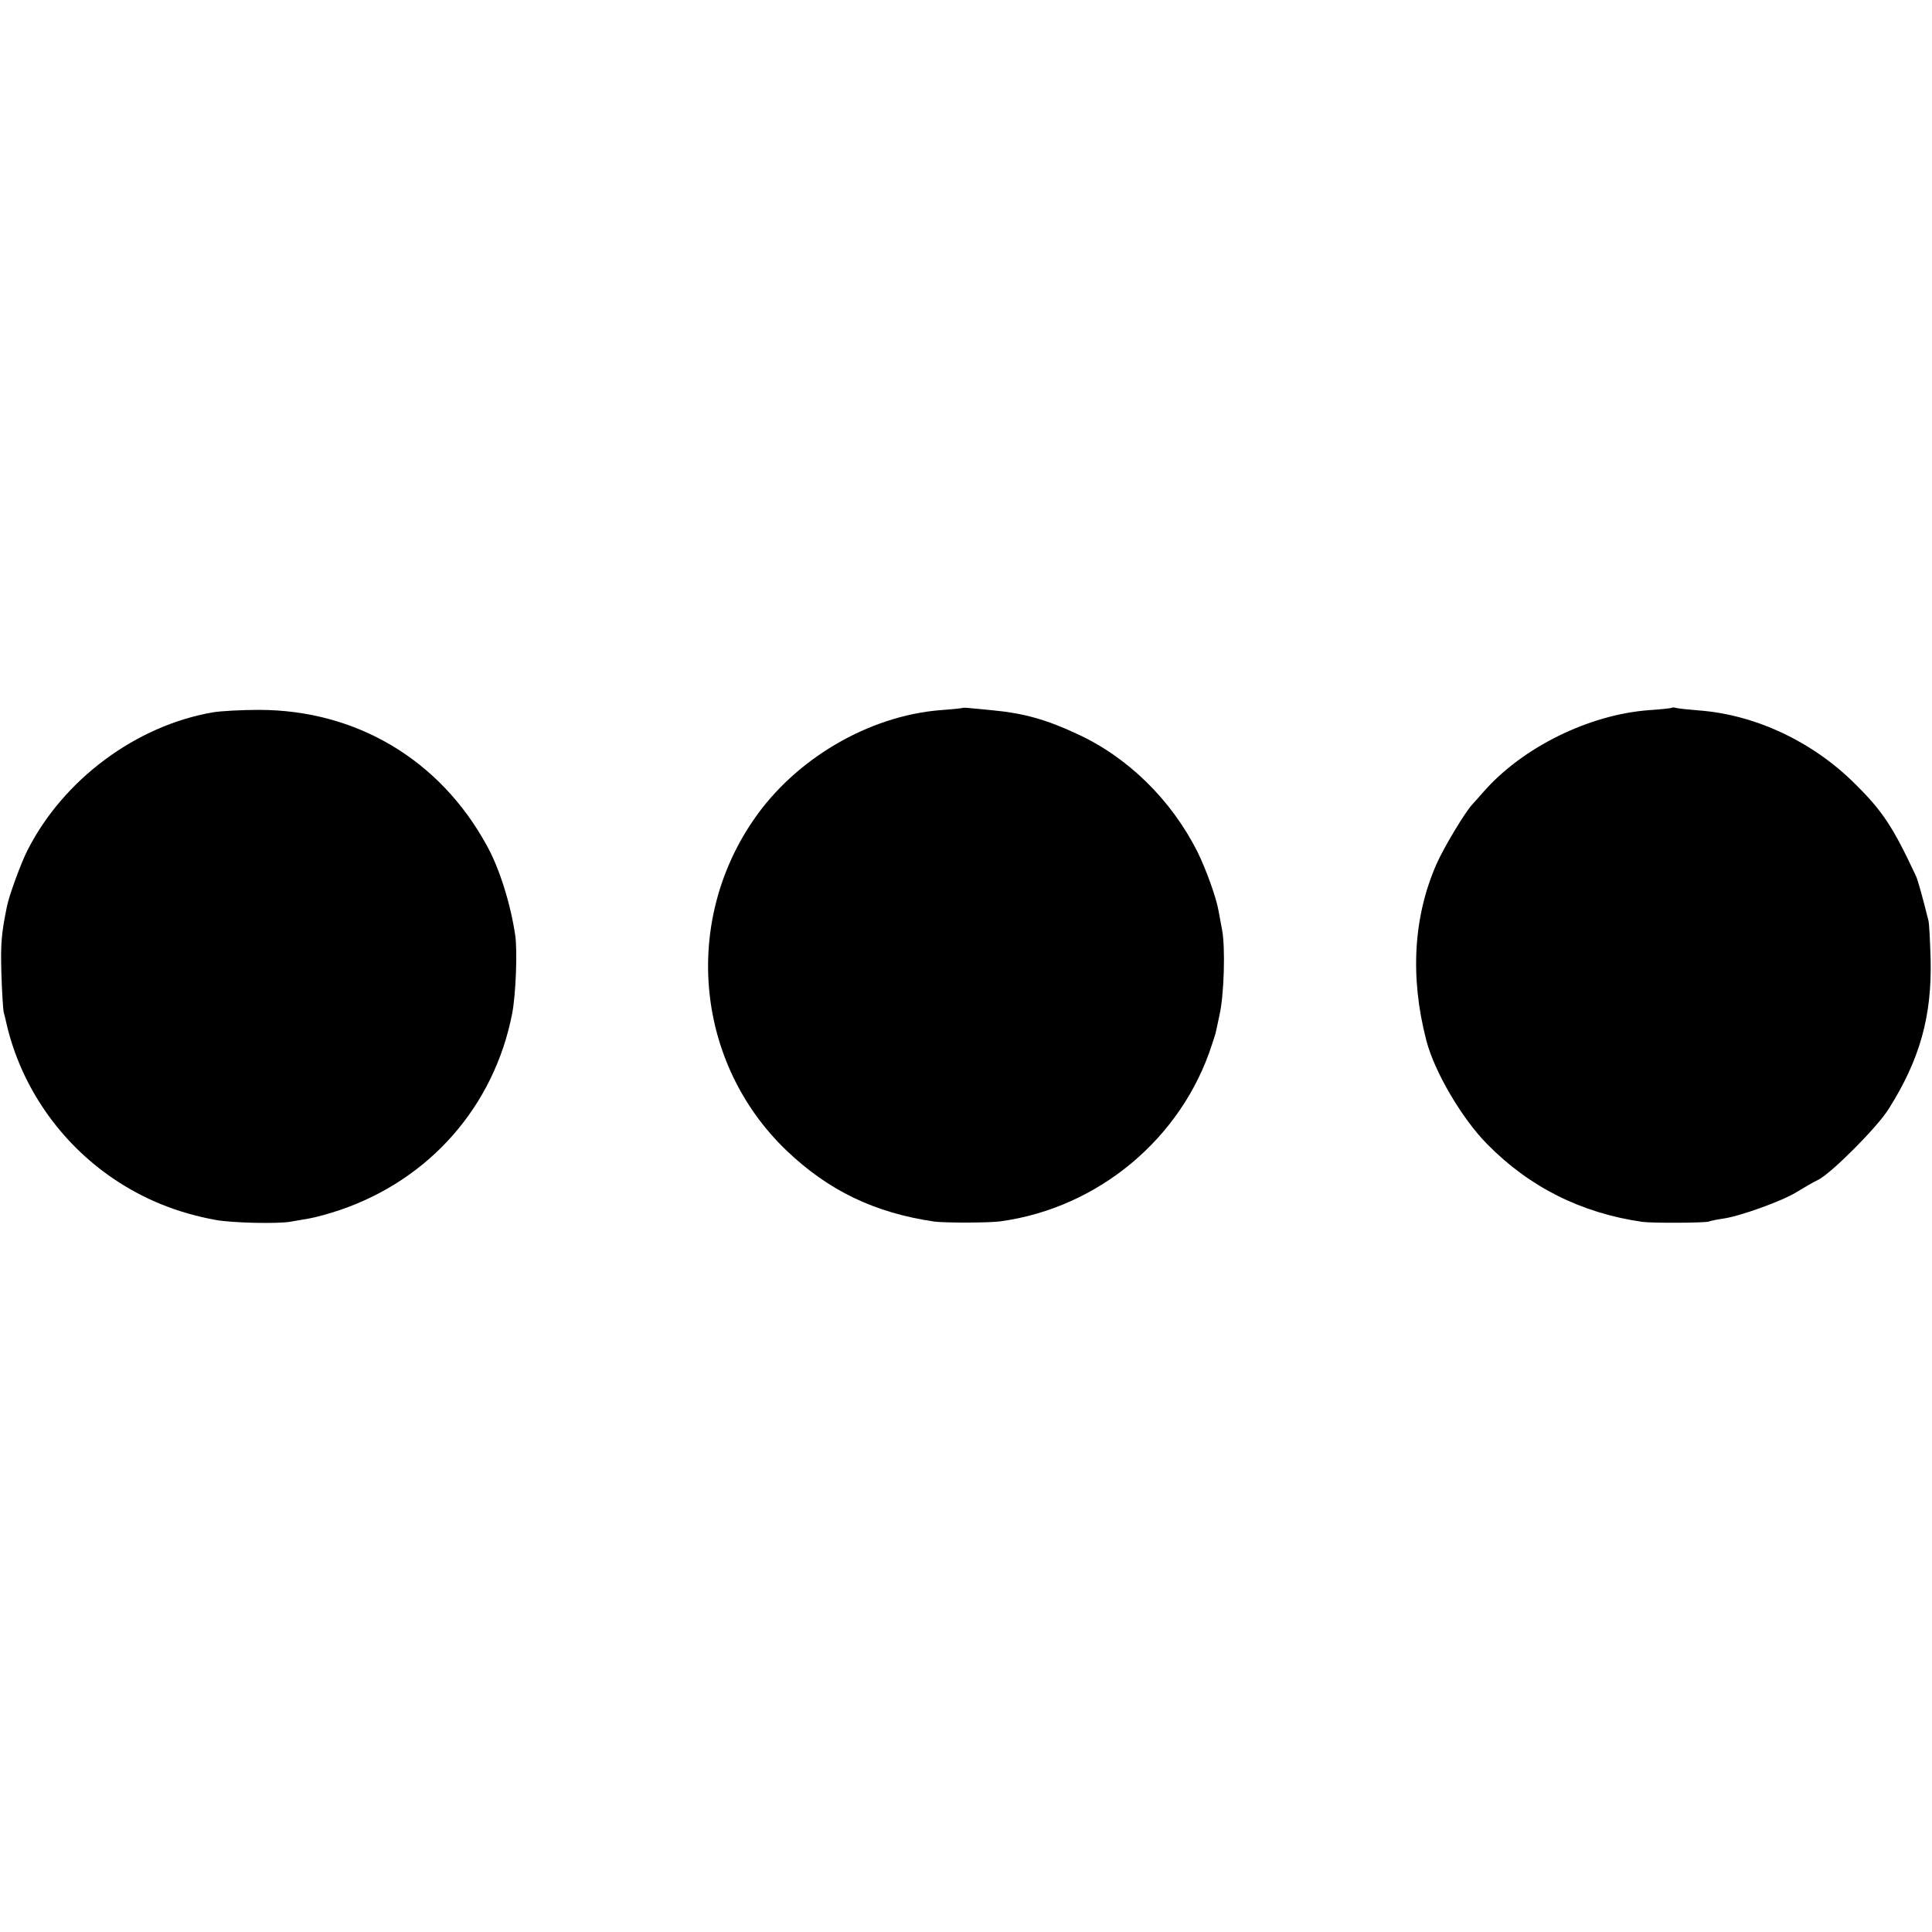 <?xml version="1.0" standalone="no"?>
<!DOCTYPE svg PUBLIC "-//W3C//DTD SVG 20010904//EN"
 "http://www.w3.org/TR/2001/REC-SVG-20010904/DTD/svg10.dtd">
<svg version="1.0" xmlns="http://www.w3.org/2000/svg"
 width="700pt" height="700pt" viewBox="0 0 700 700"
 preserveAspectRatio="xMidYMid meet">
<g transform="translate(0,700) scale(0.1,-0.1)"
fill="#000000" stroke="none">
<path d="M3488 4435 c-2 -1 -38 -5 -81 -8 -261 -21 -528 -178 -679 -401 -256
-376 -205 -881 121 -1194 153 -146 319 -226 536 -258 38 -5 199 -5 241 1 354
49 656 301 765 640 7 22 14 42 14 45 1 3 7 32 14 65 16 71 21 241 9 305 -5 25
-10 56 -13 70 -8 48 -47 155 -77 215 -95 188 -253 343 -438 427 -109 51 -193
74 -299 84 -31 3 -68 7 -83 8 -15 2 -29 2 -30 1z"/>
<path d="M6058 4436 c-1 -2 -39 -6 -83 -9 -218 -16 -459 -135 -600 -296 -16
-19 -35 -39 -40 -45 -26 -27 -104 -157 -130 -216 -84 -191 -97 -410 -37 -640
29 -113 129 -283 220 -375 153 -156 341 -250 562 -282 36 -5 225 -4 241 1 8 3
32 8 54 11 61 9 211 63 263 95 26 16 62 37 81 46 48 25 212 189 254 256 113
179 157 336 152 543 -2 66 -5 129 -8 140 -21 84 -39 150 -46 163 -82 175 -120
234 -222 334 -153 152 -361 249 -564 264 -38 3 -75 7 -82 9 -6 2 -13 2 -15 1z"/>
<path d="M771 4419 c-278 -48 -541 -243 -671 -499 -23 -44 -68 -167 -75 -205
-20 -97 -23 -135 -20 -240 2 -66 6 -129 8 -140 3 -11 8 -33 12 -50 53 -223
192 -424 385 -555 112 -76 234 -125 371 -150 58 -11 230 -15 274 -6 11 2 40 7
64 11 24 4 75 18 113 31 326 111 559 377 624 713 13 70 19 222 11 281 -17 115
-57 244 -104 328 -170 310 -472 489 -823 490 -63 0 -139 -4 -169 -9z"/>
</g>
</svg>
